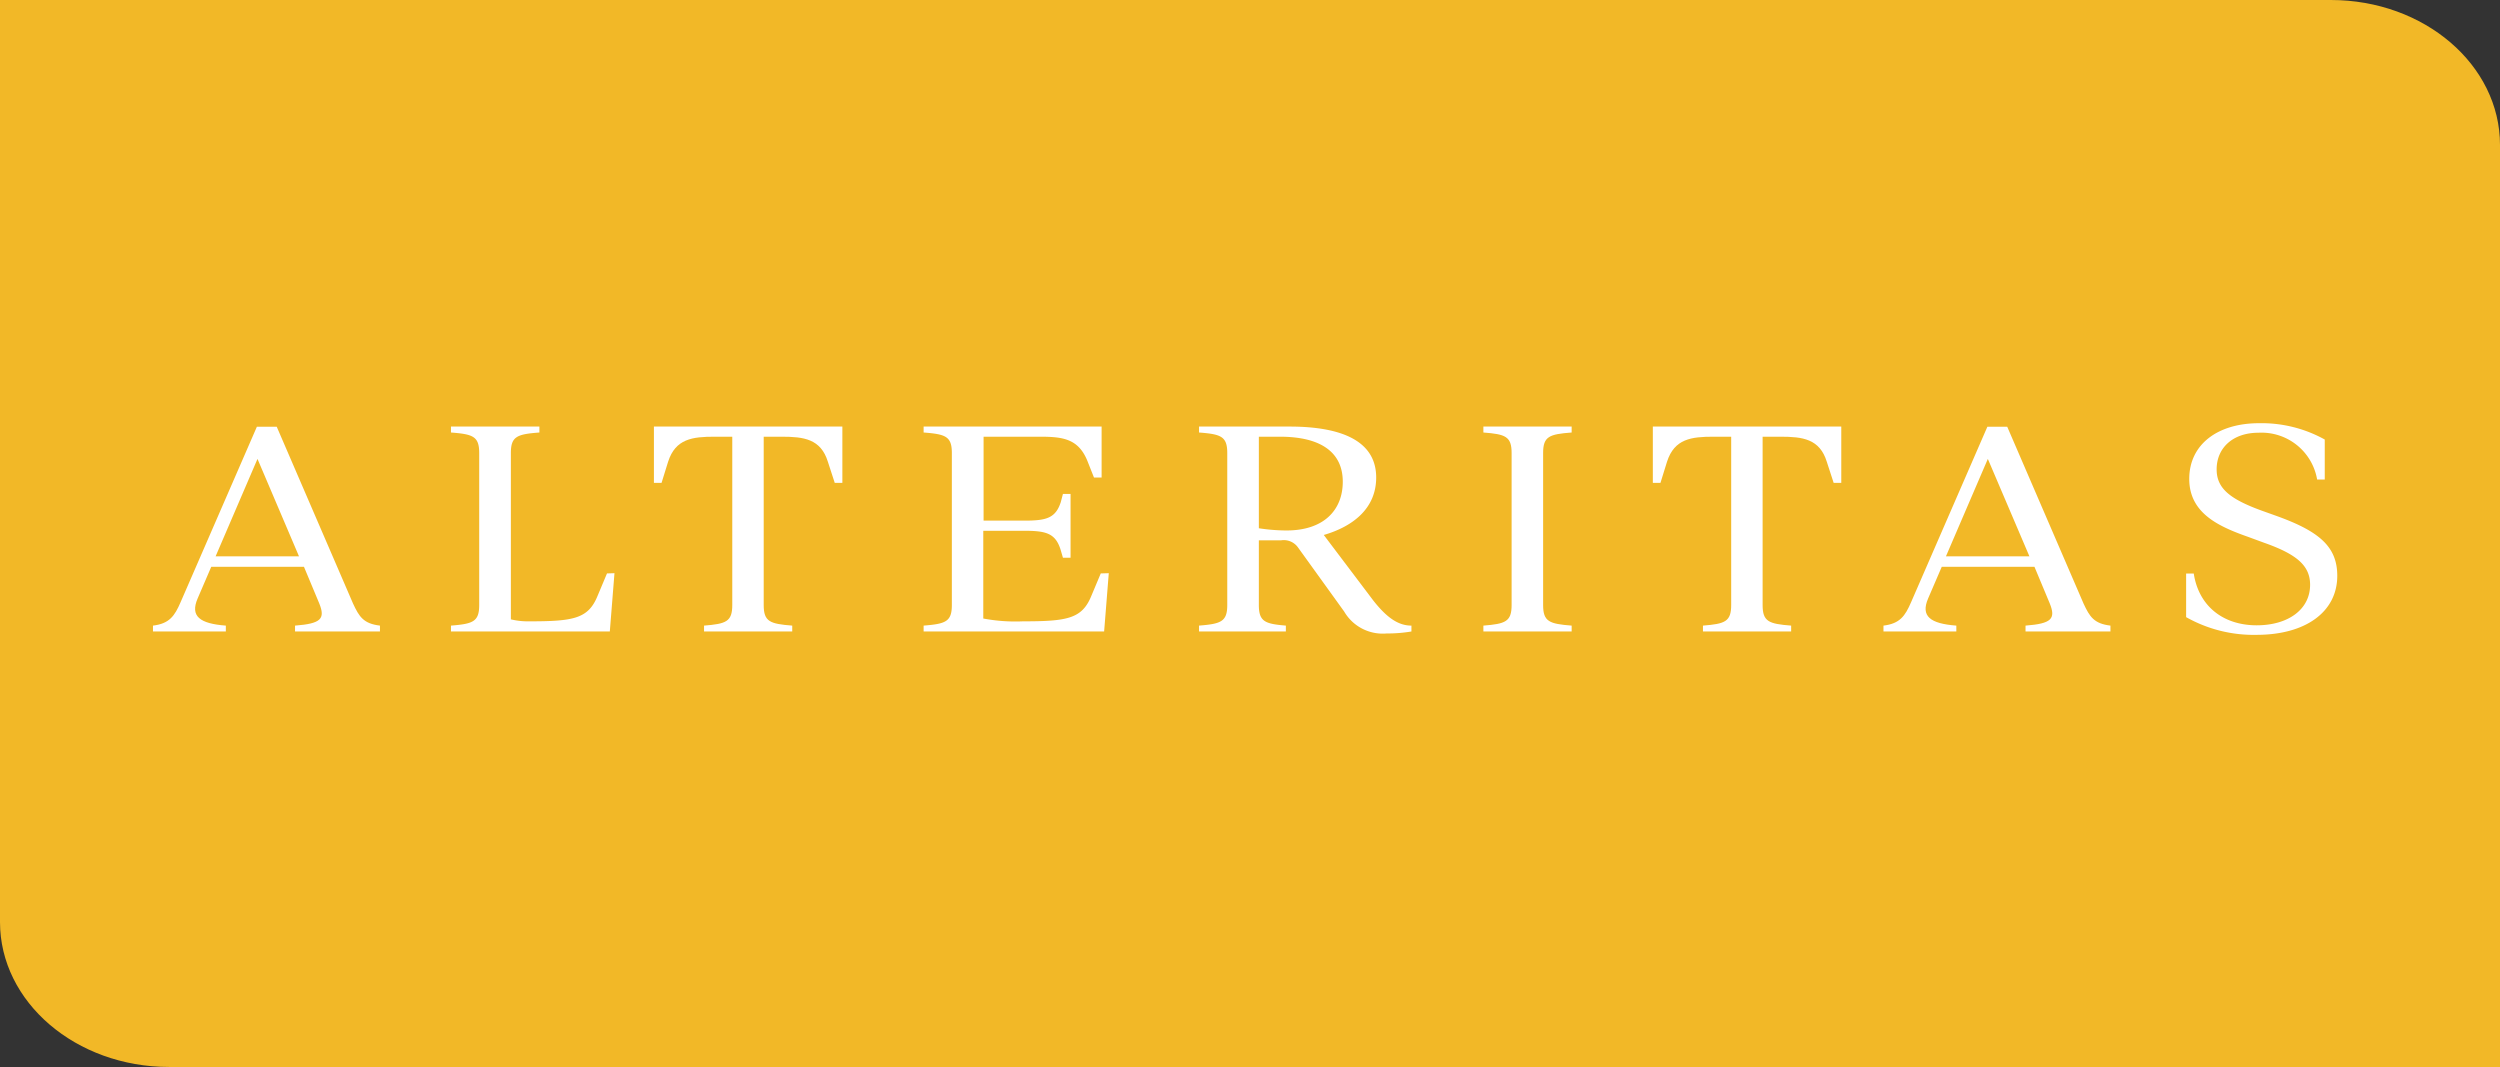 <?xml version="1.0" encoding="UTF-8"?>
<svg xmlns="http://www.w3.org/2000/svg" xmlns:xlink="http://www.w3.org/1999/xlink" viewBox="0 0 327.68 139.85">
  <rect x="0" y="0" width="327.68" height="139.85" fill="#333333" stroke="none"/>
  <clipPath id="a">
    <path d="m0 0h327.68v146.45h-327.68z"></path>
  </clipPath>
  <g clip-path="url(#a)">
    <path d="m327.68 139.85h-305.51c-12.24 0-22.17-8.51-22.17-19v-120.85h305.51c12.25 0 22.17 8.51 22.17 19z" fill="#f2b827"></path>
  </g>
  <g clip-path="url(#a)" fill="#fff">
    <path d="m49.8 82v.77h-11.13v-.77c3.41-.26 4-.89 3.17-2.92l-2-4.79h-12.15l-1.79 4.16c-1 2.33.29 3.29 3.7 3.55v.77h-9.55v-.77c2.15-.26 2.84-1.26 3.62-3.07l10-23h2.6l10 23.17c.81 1.75 1.38 2.64 3.53 2.9zm-10.61-9.08-5.44-12.77-5.49 12.77z"></path>
    <path d="m80.54 75.13-.61 7.64h-20.82v-.77c2.89-.23 3.7-.52 3.7-2.7v-19.92c0-2.18-.81-2.47-3.7-2.69v-.78h11.59v.78c-2.93.22-3.74.51-3.74 2.69v21.8a9.55 9.55 0 0 0 2.4.26c5.77 0 7.72-.33 8.94-3.28l1.26-3z"></path>
    <path d="m110.41 55.91v7.38h-1l-.9-2.77c-.93-3-3.17-3.28-6.06-3.28h-2.35v22.06c0 2.18.81 2.47 3.74 2.7v.77h-11.56v-.77c2.89-.23 3.7-.52 3.7-2.7v-22.06h-2.32c-2.88 0-5.12.26-6.09 3.28l-.86 2.77h-1v-7.38z"></path>
    <path d="m145.33 75.13-.61 7.64h-23.66v-.77c2.89-.23 3.7-.52 3.7-2.7v-19.92c0-2.18-.81-2.47-3.7-2.69v-.78h23.33v6.68h-1l-.82-2.07c-1.17-3-3.21-3.28-6.25-3.28h-7.4v11h5.32c2.85 0 4.11-.29 4.8-2.43l.28-1.07h1v8.36h-1l-.32-1.1c-.69-2.14-1.95-2.43-4.8-2.43h-5.32v11.5a22.65 22.65 0 0 0 5.2.37c5.77 0 7.72-.33 8.94-3.28l1.26-3z"></path>
    <path d="m185 82v.77a19.06 19.06 0 0 1 -3.25.26 5.85 5.85 0 0 1 -5.57-2.88l-6.06-8.41a2.28 2.28 0 0 0 -2.19-.92h-2.93v8.48c0 2.18.81 2.47 3.54 2.7v.77h-11.38v-.77c2.88-.23 3.7-.52 3.7-2.7v-19.92c0-2.18-.82-2.47-3.7-2.69v-.78h11.84c7.31 0 11.38 2.14 11.38 6.68 0 4.06-3.05 6.42-6.87 7.53l6.49 8.59c1.75 2.22 3.25 3.29 5 3.29zm-9-18.86c0-3.87-2.89-5.9-8.25-5.9h-2.75v12a24.46 24.46 0 0 0 3.54.29c5 .03 7.46-2.7 7.46-6.39z"></path>
    <path d="m194.43 82c2.89-.23 3.7-.52 3.7-2.7v-19.92c0-2.18-.81-2.47-3.7-2.69v-.78h11.57v.78c-2.93.22-3.74.51-3.74 2.69v19.92c0 2.18.81 2.47 3.74 2.7v.77h-11.57z"></path>
    <path d="m241.34 55.91v7.38h-1l-.9-2.77c-.93-3-3.17-3.28-6.06-3.28h-2.35v22.06c0 2.18.81 2.47 3.74 2.7v.77h-11.56v-.77c2.89-.23 3.7-.52 3.7-2.7v-22.06h-2.32c-2.88 0-5.12.26-6.09 3.28l-.86 2.77h-1v-7.38z"></path>
    <path d="m276.62 82v.77h-11.13v-.77c3.41-.26 4-.89 3.17-2.92l-2-4.79h-12.15l-1.79 4.16c-1 2.33.29 3.29 3.7 3.55v.77h-9.55v-.77c2.15-.26 2.84-1.26 3.62-3.07l10-23h2.6l10 23.17c.81 1.75 1.38 2.64 3.53 2.9zm-10.62-9.08-5.45-12.77-5.49 12.77z"></path>
    <path d="m286.54 80.89v-5.72h1c.65 4.28 3.86 6.79 8.25 6.79 4.11 0 7-2.07 7-5.31 0-2.51-1.75-4-6-5.5l-2.12-.78c-3.86-1.36-7.72-3.1-7.72-7.6s3.7-7.3 9.15-7.3a17.06 17.06 0 0 1 8.61 2.14v5.24h-1a7.39 7.39 0 0 0 -7.69-6.13c-3.37 0-5.48 2-5.48 4.8 0 2.47 1.7 3.87 5.85 5.39l2.15.77c5.49 2 7.81 4 7.81 7.79 0 4.76-4.19 7.74-10.57 7.74a18 18 0 0 1 -9.24-2.32z"></path>
  </g>
</svg>
